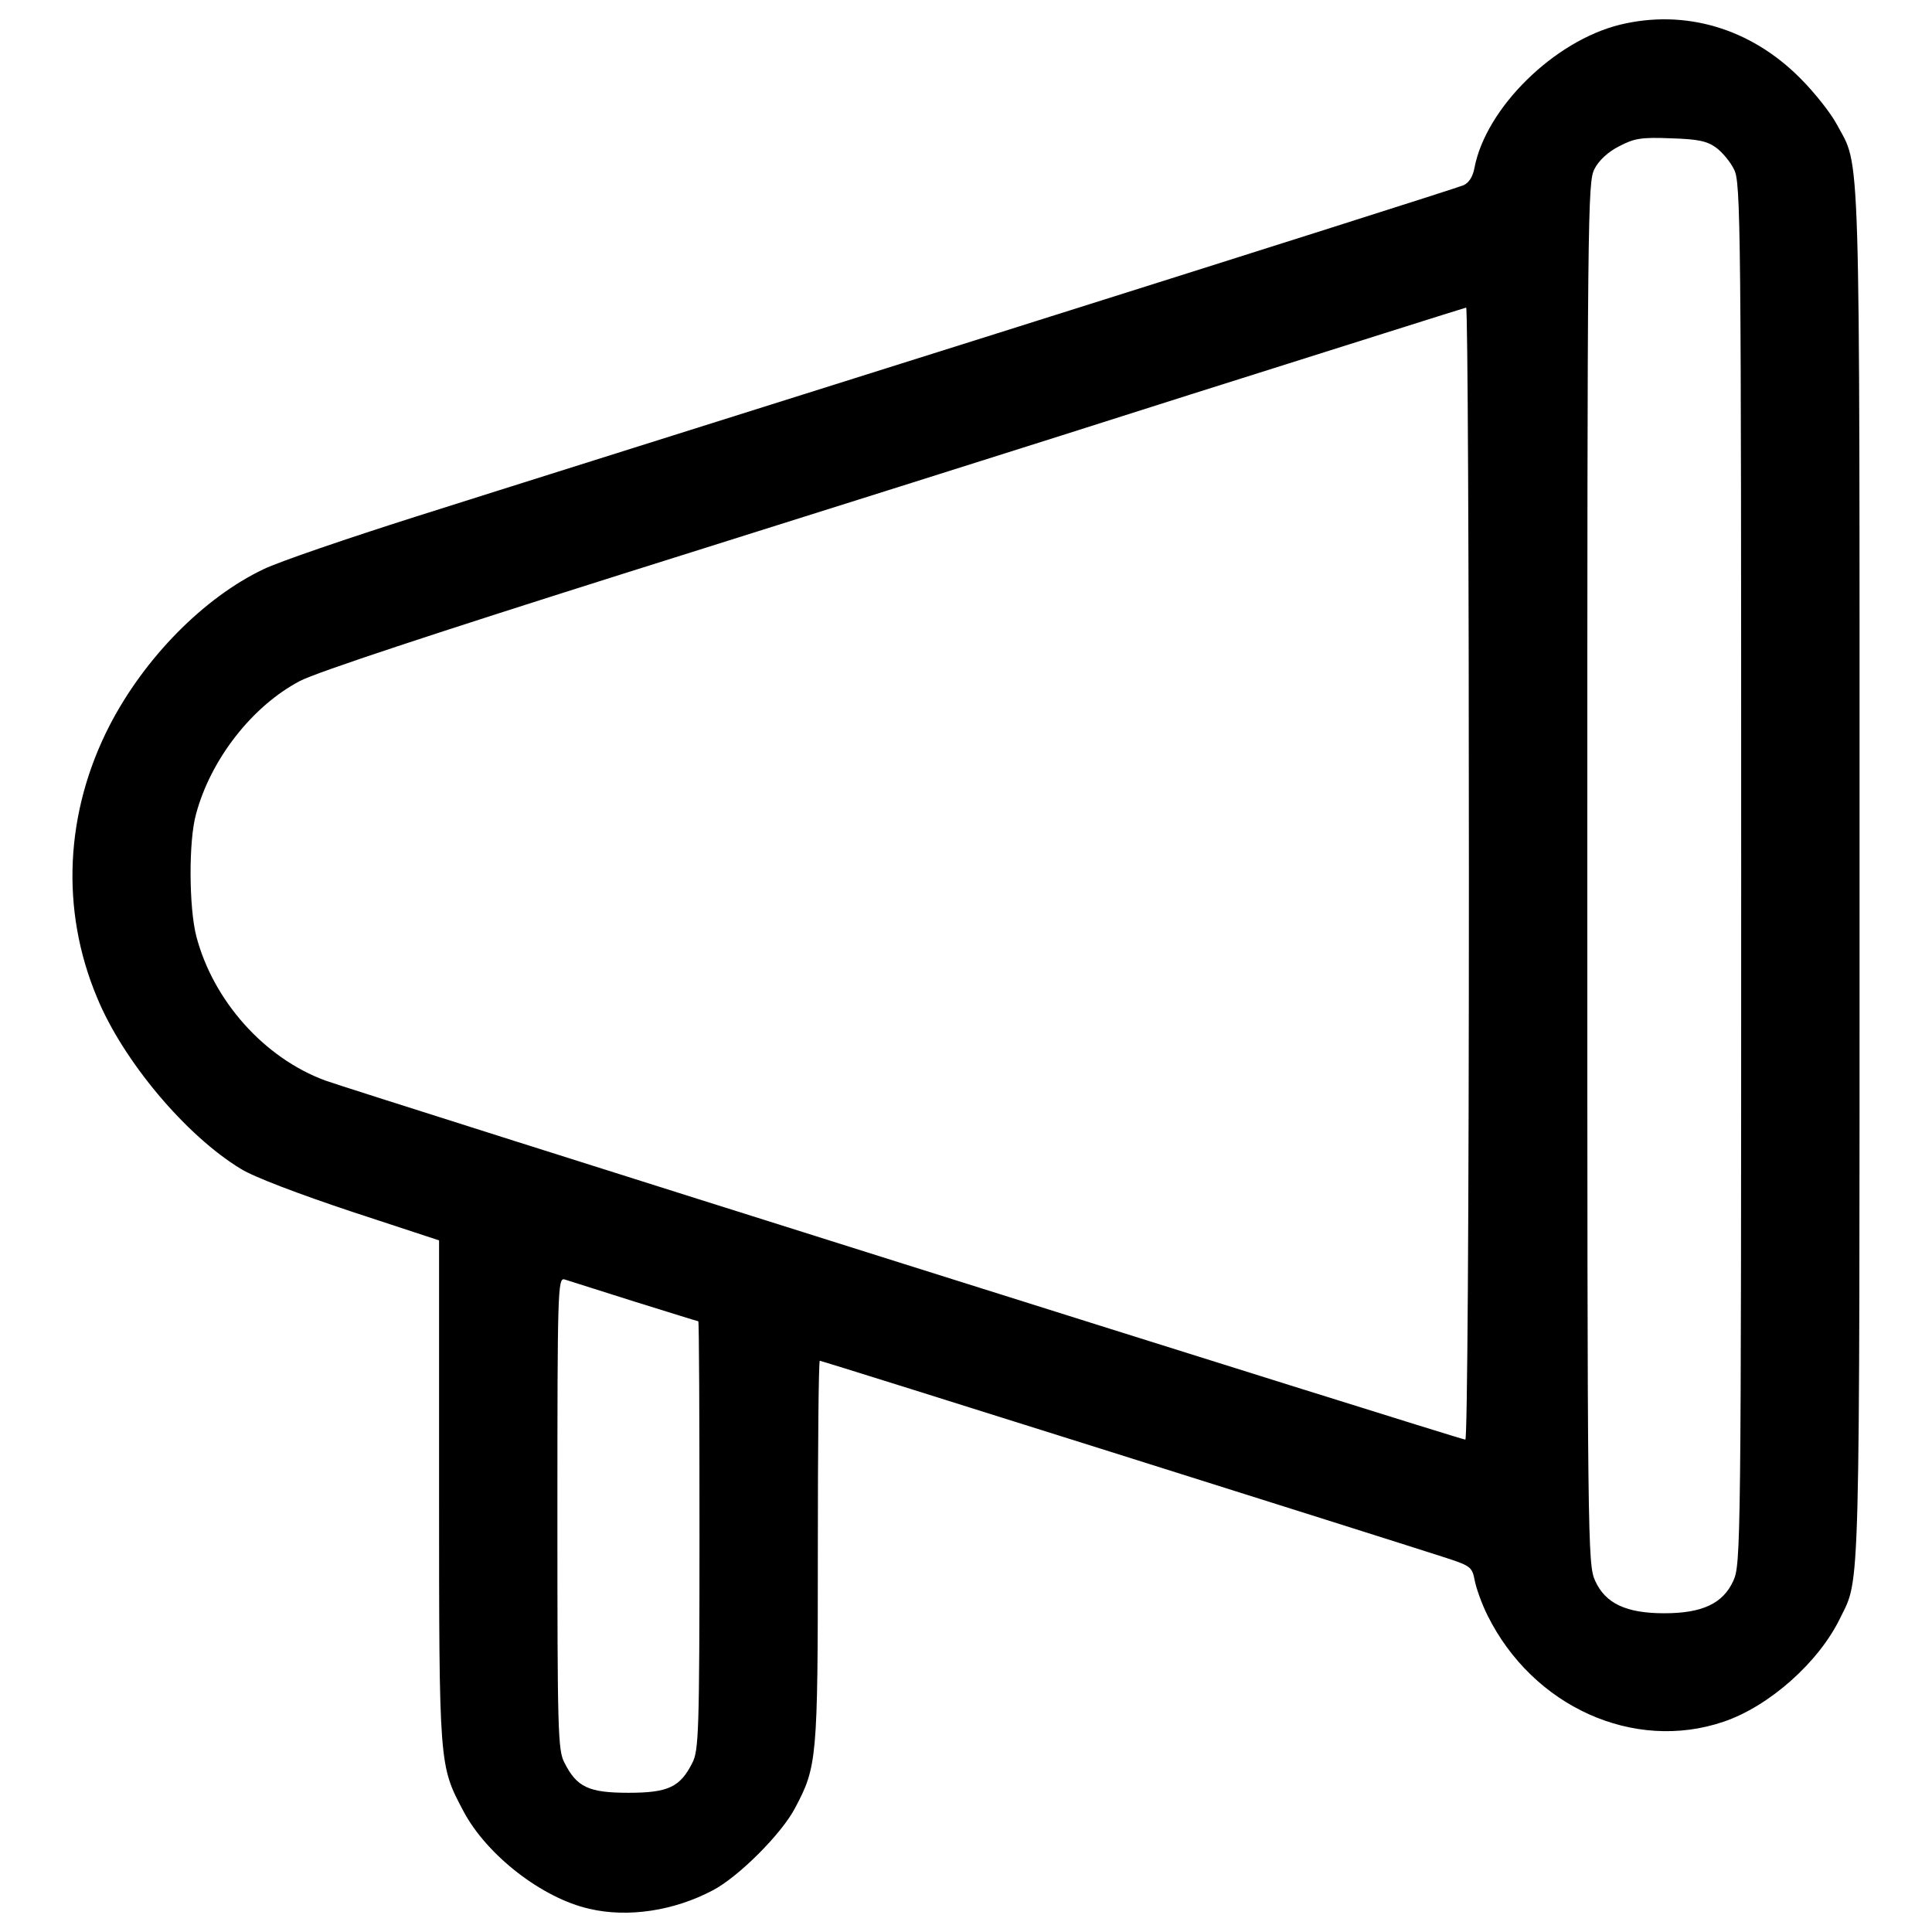 <?xml version="1.0" encoding="utf-8"?>
<!-- Uploaded to: SVG Repo, www.svgrepo.com, Generator: SVG Repo Mixer Tools -->
<!DOCTYPE svg PUBLIC "-//W3C//DTD SVG 1.1//EN" "http://www.w3.org/Graphics/SVG/1.1/DTD/svg11.dtd">
<svg fill="#000000" width="800px" height="800px" viewBox="0 0 1000 1000" version="1.1" xmlns="http://www.w3.org/2000/svg" xmlns:xlink="http://www.w3.org/1999/xlink"  enable-background="new 0 0 1000 1000" xml:space="preserve">
<g>
<g transform="translate(0,511) scale(0.1,-0.1)">
<path d="M8385.3,4982.2c-341.1-83.7-694.4-430.9-753.6-741.4c-8.2-44.9-28.6-77.6-57.2-89.9c-22.5-10.2-1109-355.4-2412-765.9c-1303-410.5-2659.1-837.3-3012.4-949.7c-353.3-112.3-706.6-232.8-786.3-271.6C1055.4,2016.7,749,1706.3,567.2,1355C336.5,905.7,311.9,401.3,501.9-52.1C636.7-380.9,963.4-769,1247.3-940.5c69.4-42.9,302.3-130.7,571.9-220.6l453.4-149.1v-1296.9c0-1427.6,0-1419.4,126.6-1658.4c120.5-226.7,406.4-449.3,651.5-504.5c200.1-47,439.1-10.2,639.2,96c132.8,69.5,355.4,292.1,424.8,424.8c114.4,214.5,118.4,255.3,118.4,1329.6c0,543.3,4.1,986.4,10.2,986.4c12.3,0,2934.8-921.1,3218.7-1013c153.2-49,157.3-53.1,171.6-126.6c8.2-40.8,36.8-120.5,65.4-177.7c234.9-473.8,757.7-708.7,1221.3-551.4c236.9,79.7,494.2,308.4,604.5,537.1C9629-3052.3,9625-3215.7,9625,579c0,3880.4,6.1,3655.8-118.5,3888.6c-30.6,57.2-114.4,163.4-187.9,236.9C9061.3,4963.8,8722.2,5063.9,8385.3,4982.2z M8883.6,4345c30.6-22.5,73.5-73.5,91.9-112.3c34.7-65.3,36.8-279.8,36.8-3643.5c0-3496.5-2-3576.1-40.8-3661.9c-53.1-116.4-159.3-167.5-357.4-167.5c-198.1,0-304.3,51.1-357.4,167.5c-38.8,85.8-40.8,165.4-40.8,3661.9c0,3420.9,2,3578.2,36.8,3645.6c22.5,44.9,71.5,89.9,128.7,118.5c77.6,40.8,114.4,47,267.6,40.8C8789.6,4389.9,8836.6,4379.7,8883.6,4345z M7603,589.2c0-1823.8-8.2-2930.7-18.4-2930.7c-26.5,0-5755.3,1805.4-5900.3,1858.5c-316.6,116.4-580,412.6-667.8,745.4c-38.8,149.1-40.8,494.2-2,633.1c75.6,283.9,292.1,561.6,539.2,690.3c85.8,44.9,704.6,249.2,1668.6,553.5c843.5,265.5,2166.9,682.1,2941,929.3c776.1,245.1,1415.3,447.3,1425.5,449.3C7596.9,3517.9,7603,2200.5,7603,589.2z M3283.5-1626.8c177.7-55.1,326.8-102.1,330.9-102.1c4.1,0,6.1-498.3,6.1-1106.9c0-1015-4.1-1115.1-36.8-1178.4c-63.3-126.6-126.6-155.2-330.9-155.2s-267.5,28.6-330.9,155.2c-34.7,63.3-36.8,167.5-36.8,1290.8c0,1153.9,2,1221.3,36.8,1211.1C2940.4-1518.5,3103.8-1569.6,3283.5-1626.8z"/>
</g>
</g>
</svg>